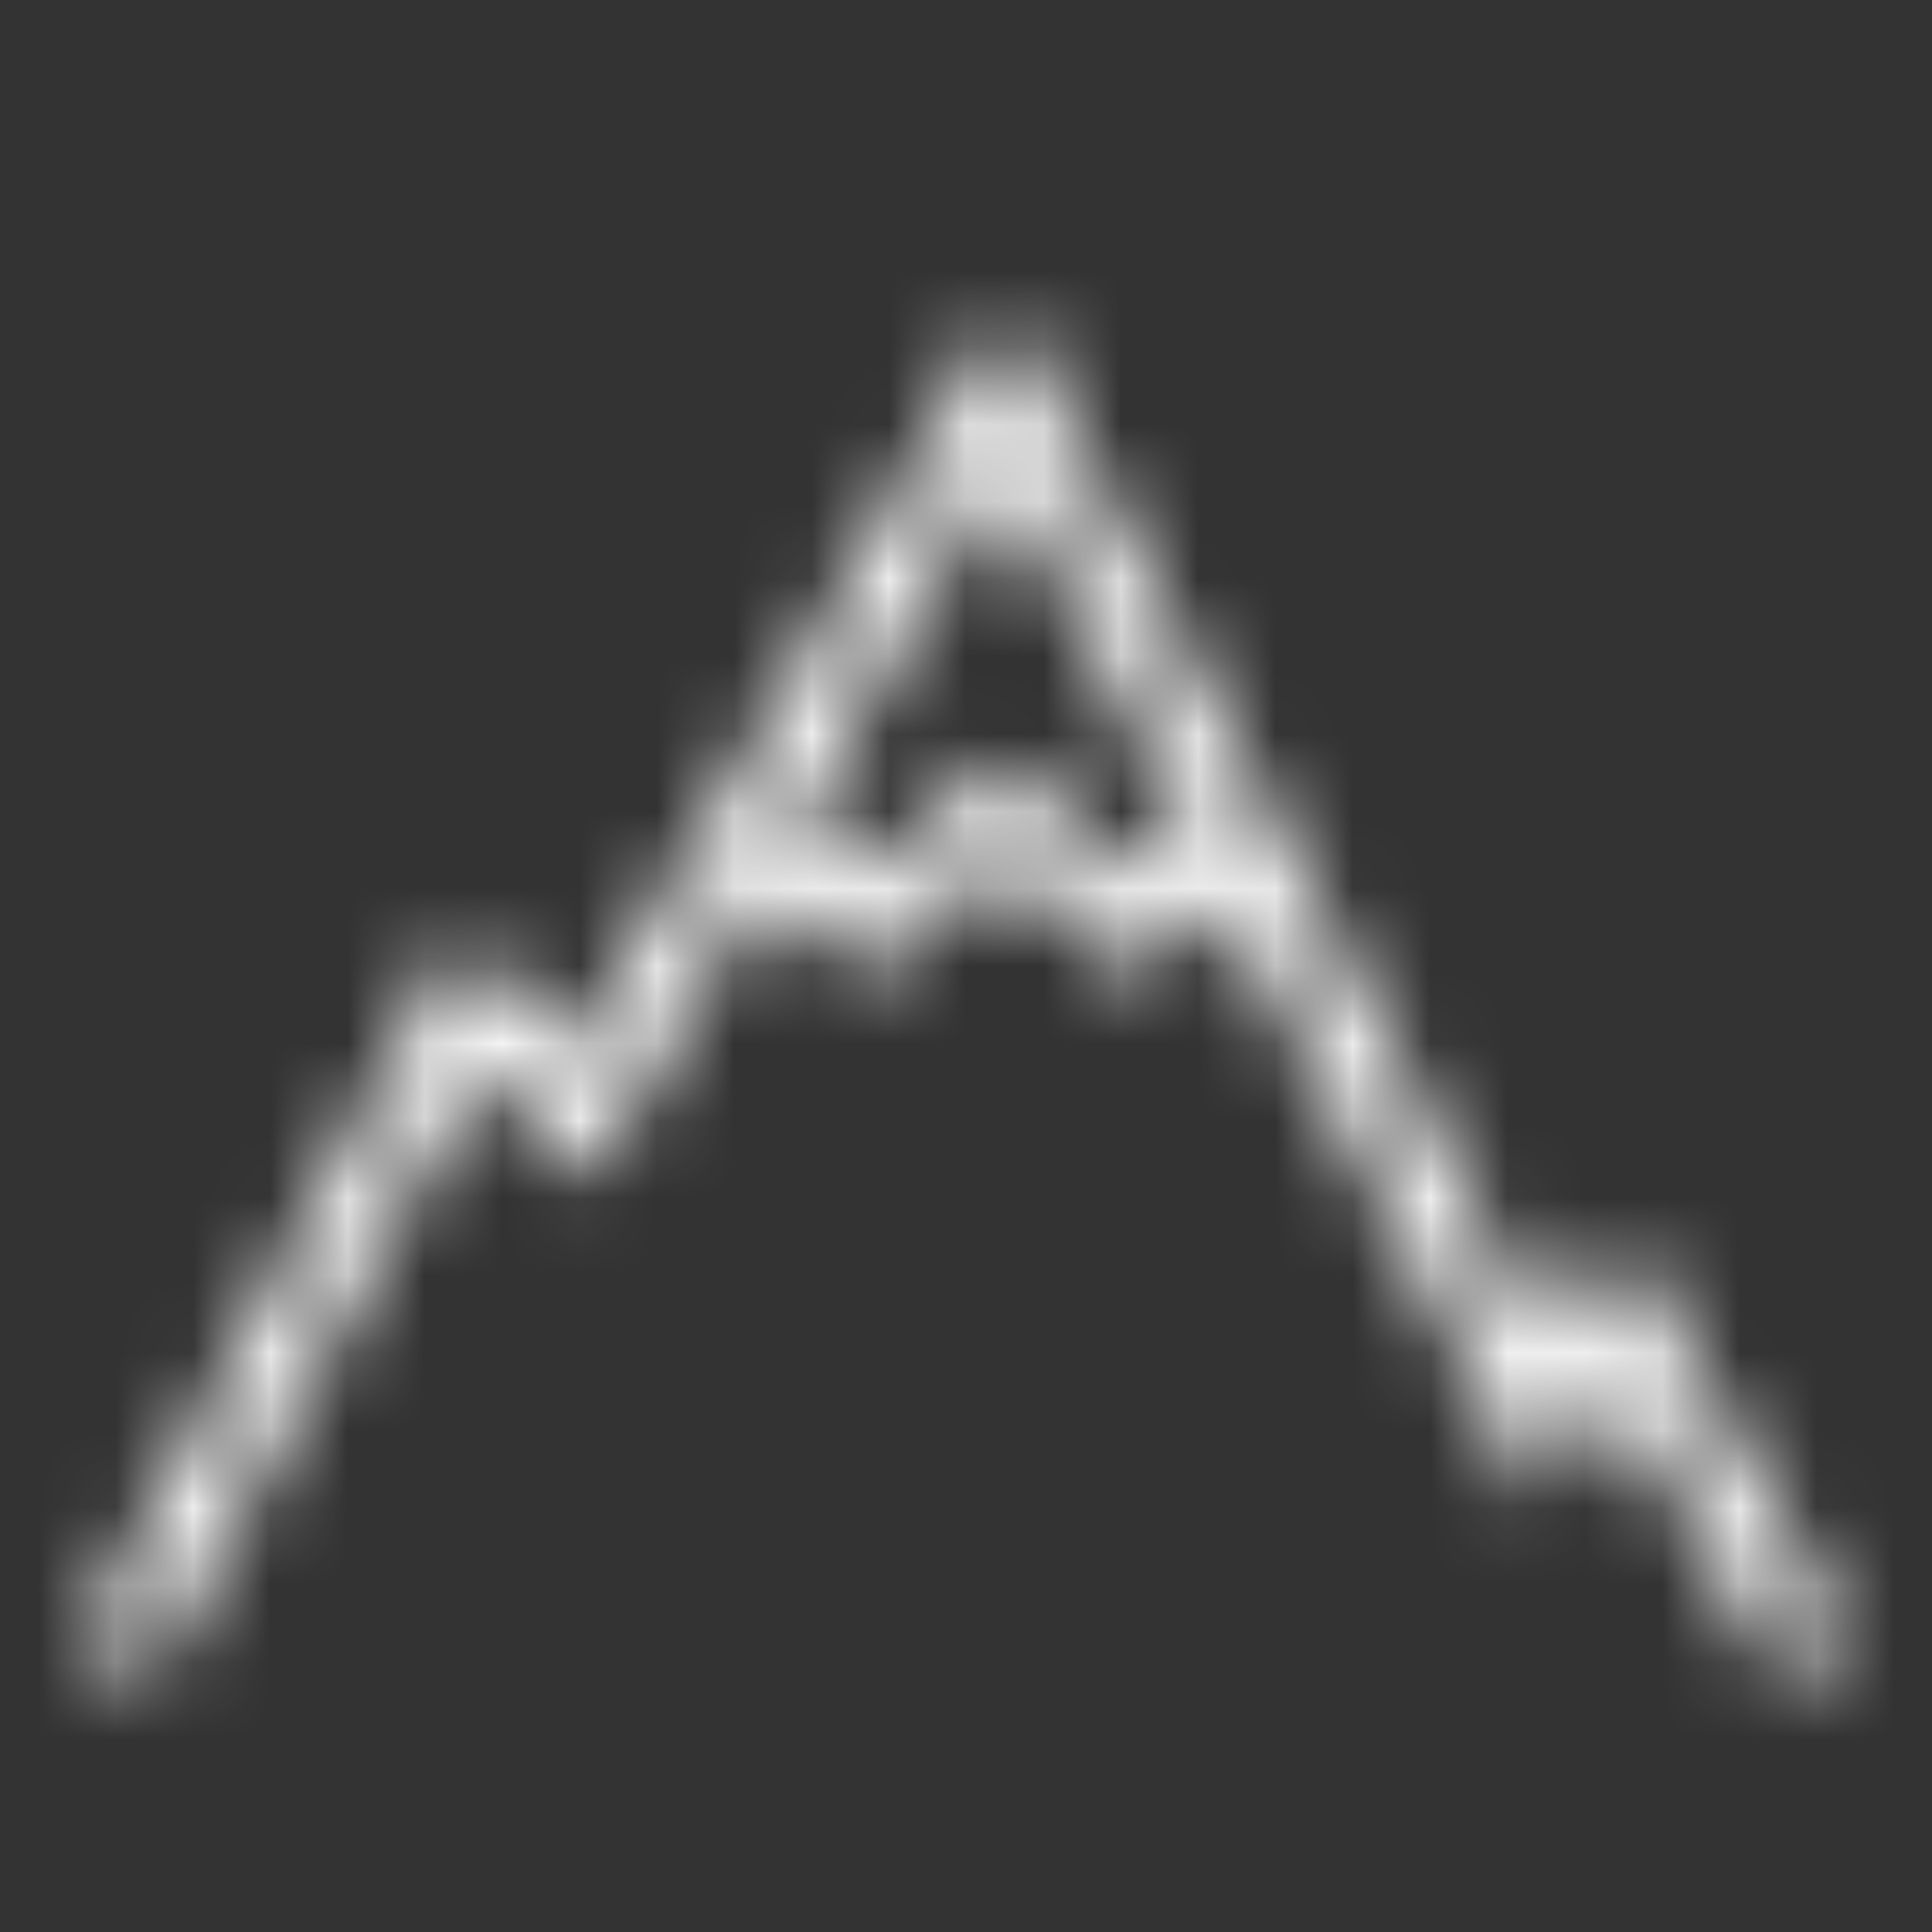 <?xml version="1.0" encoding="UTF-8"?>
<svg width="25px" height="25px" viewBox="0 0 25 25" version="1.1" xmlns="http://www.w3.org/2000/svg" xmlns:xlink="http://www.w3.org/1999/xlink">
    <rect x="0" y="0" width="25" height="25" fill="#333333" stroke="none"/>
    <!-- Generator: Sketch 49.3 (51167) - http://www.bohemiancoding.com/sketch -->
    <title>icons/greenkey</title>
    <desc>Created with Sketch.</desc>
    <defs>
        <path d="M12.017,0 L8.296,6.43 C8.286,6.444 8.278,6.457 8.27,6.473 L6.42,9.666 L4.912,8.158 L0,17.434 L1.126,17.434 L5.16,9.812 L6.634,11.284 L8.841,7.469 L10.216,8.645 L11.955,7.154 L13.695,8.645 L14.862,7.643 L18.898,15.428 L19.907,13.916 L21.862,17.434 L23,17.434 L19.985,12.006 L19.006,13.475 L15.518,6.748 C15.518,6.746 15.518,6.746 15.518,6.746 C15.498,6.657 15.456,6.576 15.395,6.51 L12.017,0 Z M11.971,2.066 L14.394,6.739 L13.695,7.337 L11.955,5.846 L10.216,7.337 L9.348,6.593 L11.971,2.066 Z" id="path-1"></path>
    </defs>
    <g id="icons/greenkey" stroke="none" stroke-width="1" fill="none" fill-rule="evenodd">
        <rect id="Rectangle" x="0" y="0" width="25" height="25"></rect>
        <g id="colors/blue" transform="translate(1, 4)">
            <mask id="mask-2" fill="white">
                <use xlink:href="#path-1"></use>
            </mask>
            <g id="Mask" fill-rule="nonzero"></g>
            <g id="colors/light-blue" mask="url(#mask-2)" fill="#FFFFFF">
                <g transform="translate(-1, -4)" id="Rectangle">
                    <rect x="0" y="0" width="25" height="25"></rect>
                </g>
            </g>
        </g>
    </g>
</svg>